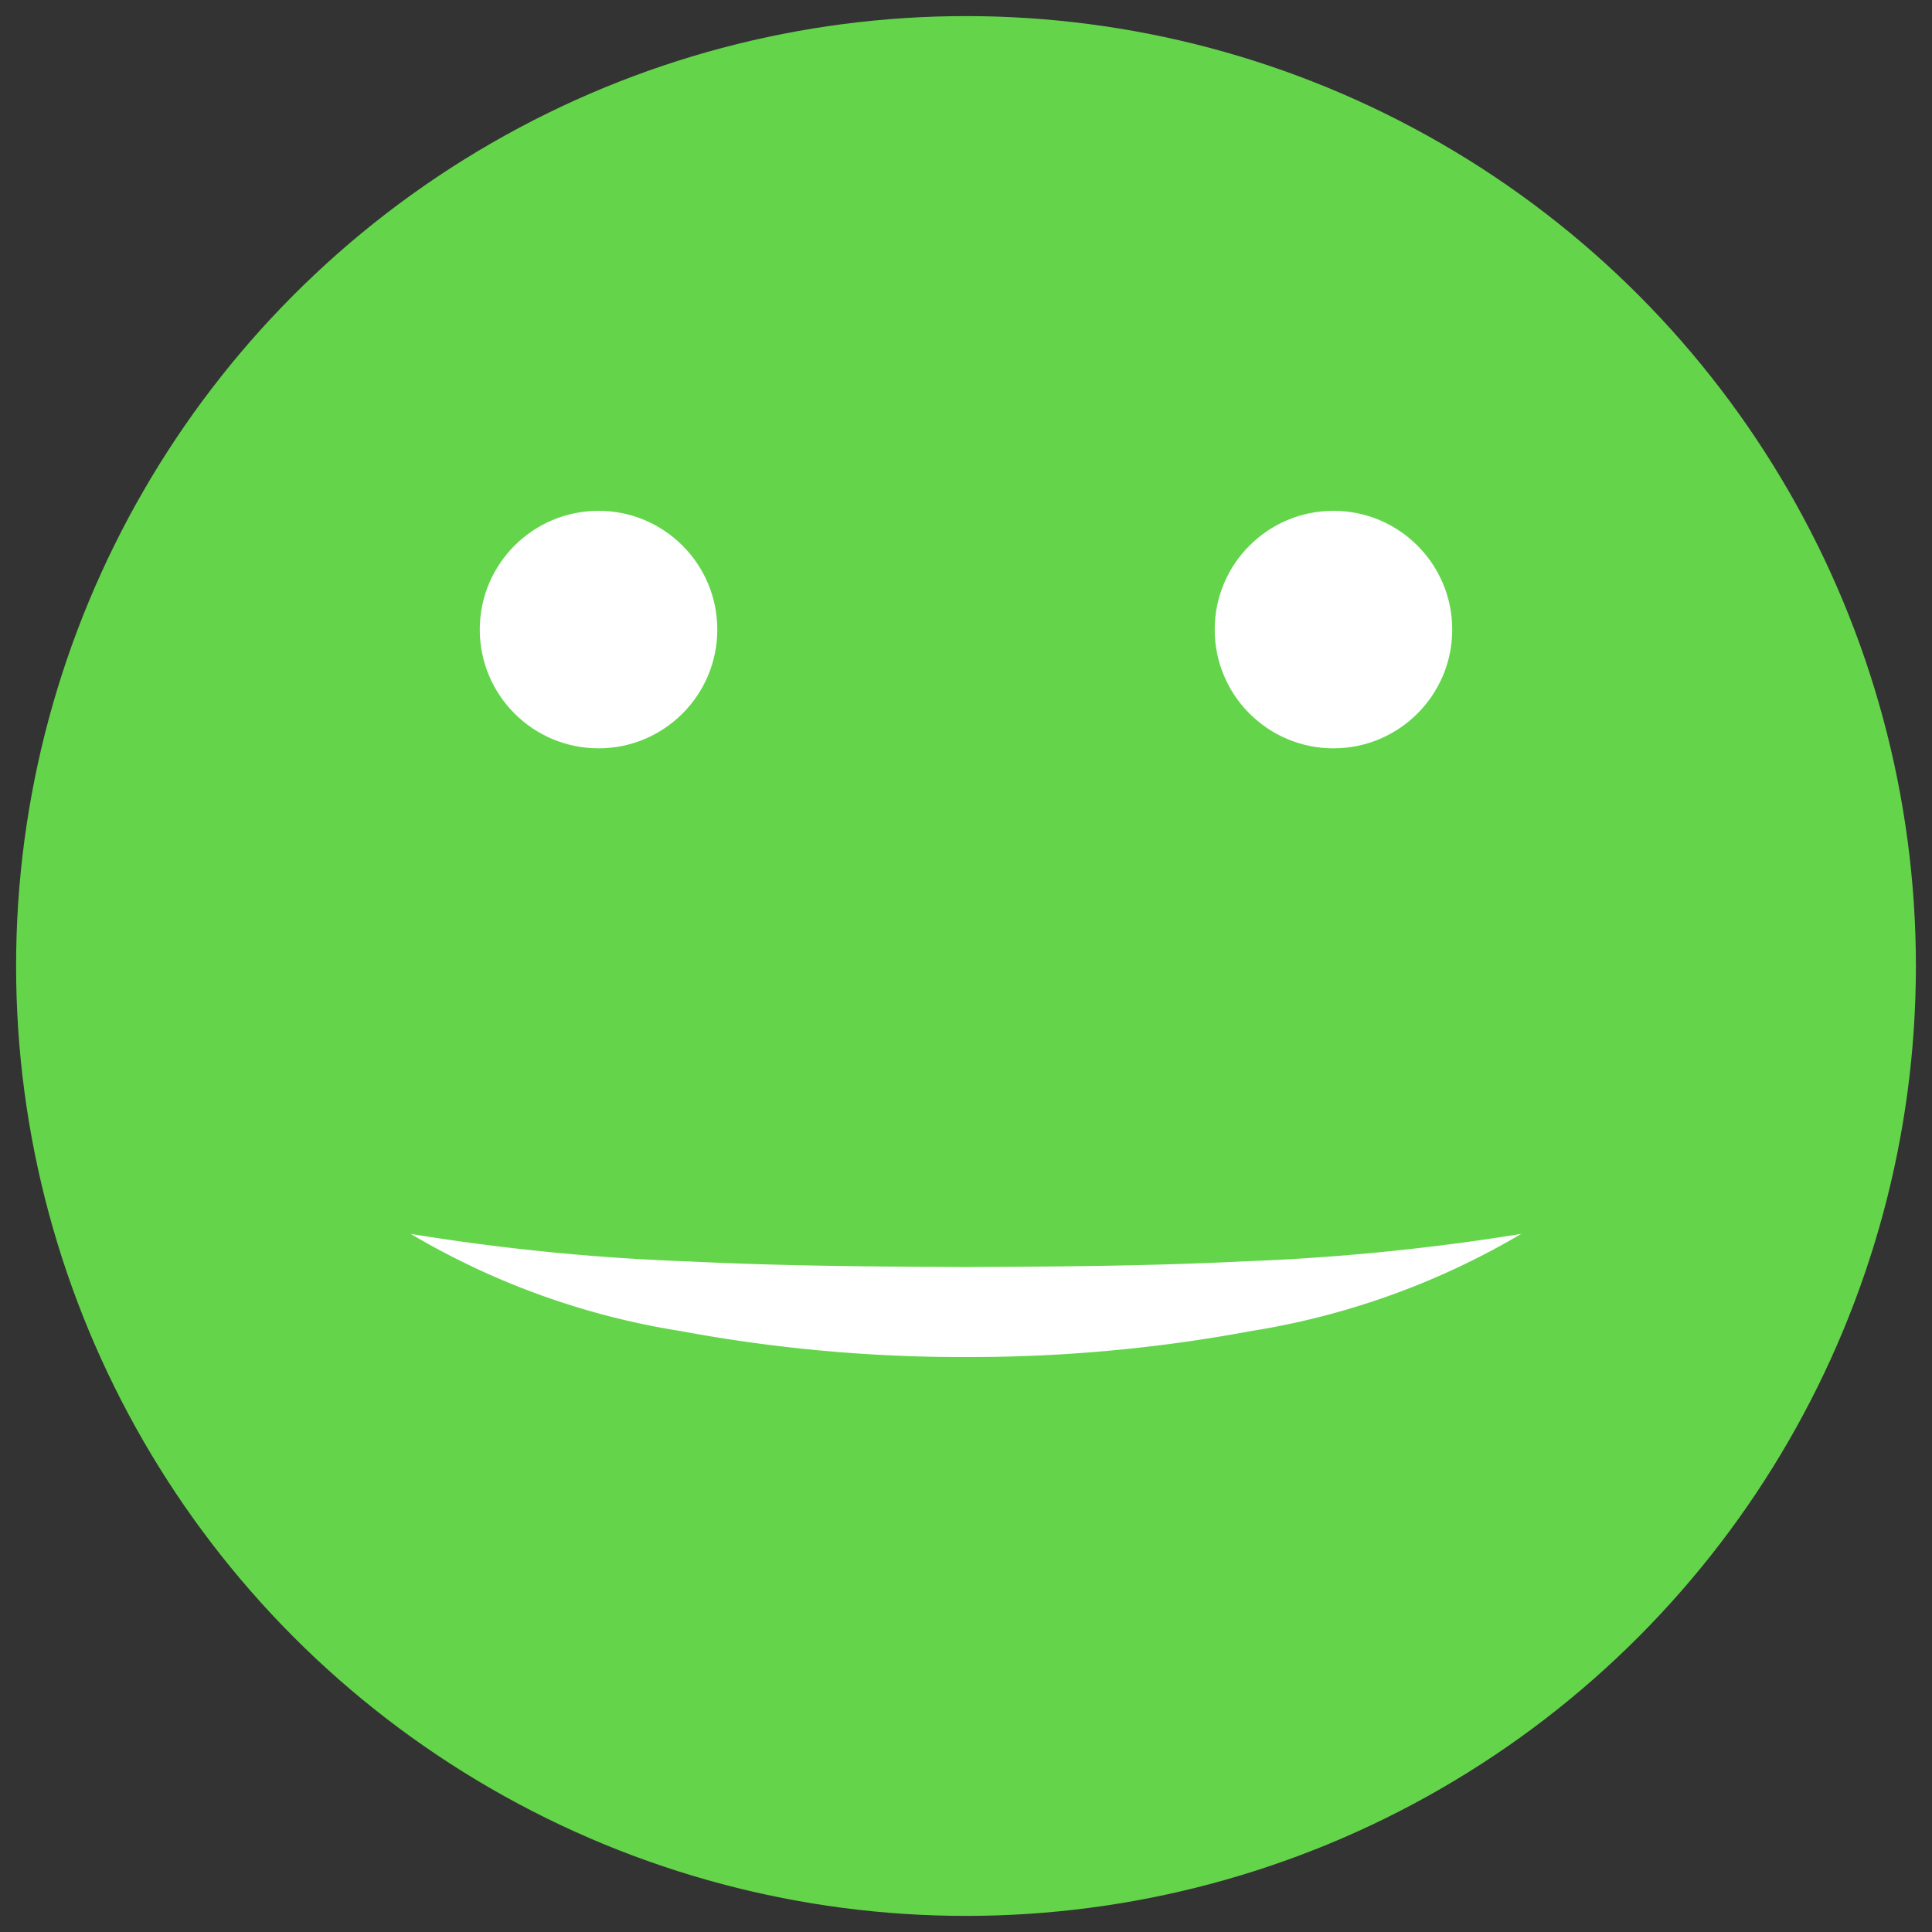 <svg id="Layer_1" data-name="Layer 1" xmlns="http://www.w3.org/2000/svg" width="60" height="60" viewBox="0 0 60 60">
  <rect x="0" y="0" width="60" height="60" fill="#333333" stroke="none"/>
  <defs>
    <style>
      .cls-1 {
        fill: #64d54b;
      }

      .cls-2 {
        fill: #fff;
      }
    </style>
  </defs>
  <title>100emoji</title>
  <g>
    <circle class="cls-1" cx="30" cy="30" r="29.5"/>
    <path class="cls-2" d="M47.245,38.319a23.876,23.876,0,0,1-8.382,3.016A47.635,47.635,0,0,1,30,42.144a47.731,47.731,0,0,1-8.863-.807,23.723,23.723,0,0,1-8.381-3.017,68.85,68.85,0,0,0,8.64.855c2.868.141,5.735.161,8.604.174,2.869-.013,5.737-.033,8.604-.175A70.263,70.263,0,0,0,47.245,38.319Z"/>
    <circle class="cls-2" cx="41.412" cy="19.552" r="3.688"/>
    <circle class="cls-2" cx="18.588" cy="19.552" r="3.688"/>
  </g>
</svg>

